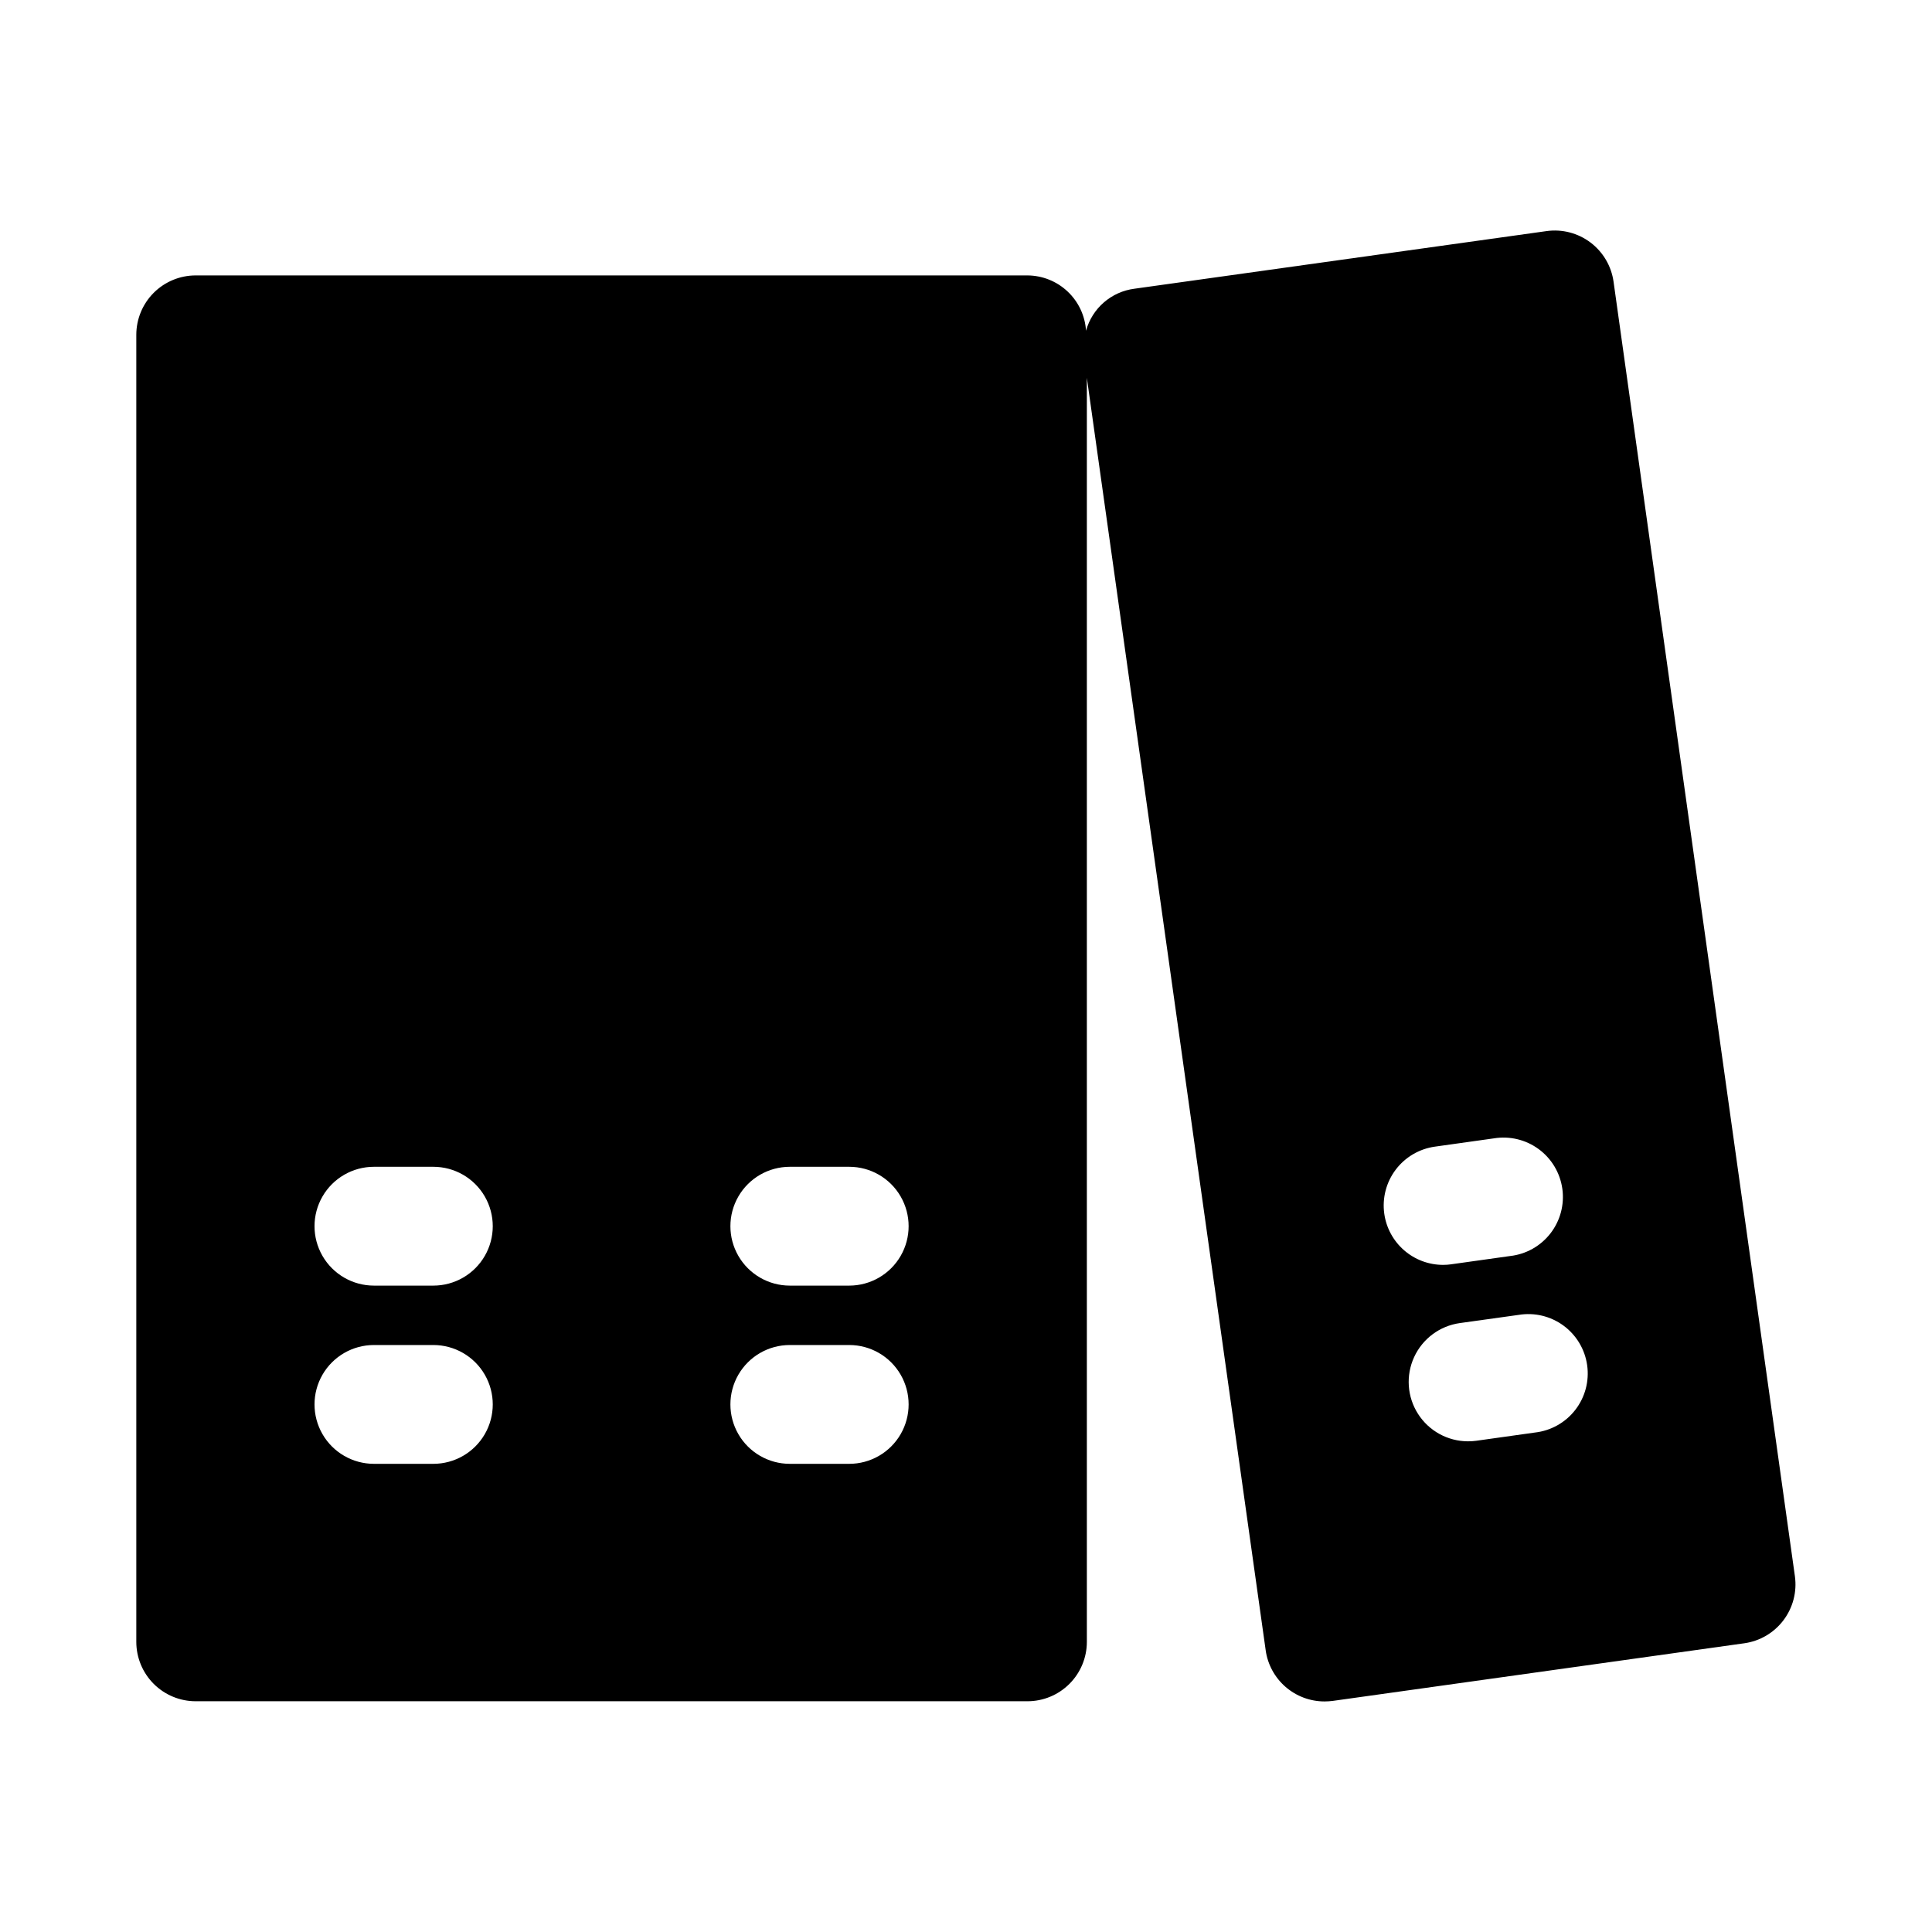 <?xml version="1.0" encoding="UTF-8"?>
<!-- Uploaded to: ICON Repo, www.svgrepo.com, Generator: ICON Repo Mixer Tools -->
<svg fill="#000000" width="800px" height="800px" version="1.1" viewBox="144 144 512 512" xmlns="http://www.w3.org/2000/svg">
 <path d="m571.61 218.66c-0.578-4.137-2.777-7.875-6.109-10.391s-7.531-3.606-11.668-3.023l-109.21 15.27c-2.996 0.387-5.809 1.648-8.09 3.629s-3.926 4.59-4.727 7.504c-0.246-3.957-1.988-7.672-4.871-10.391-2.879-2.723-6.688-4.246-10.652-4.269h-220.42c-4.172 0-8.18 1.66-11.133 4.613-2.949 2.953-4.609 6.957-4.609 11.133v346.37c0 4.176 1.66 8.18 4.609 11.133 2.953 2.953 6.961 4.613 11.133 4.613h220.42c4.176 0 8.18-1.66 11.133-4.613s4.613-6.957 4.613-11.133v-334.97l47.391 337.21h-0.004c0.527 3.754 2.394 7.195 5.254 9.684 2.863 2.492 6.523 3.867 10.316 3.871 0.738 0 1.477-0.047 2.207-0.141l109.06-15.273c4.137-0.578 7.871-2.773 10.387-6.109 2.516-3.332 3.606-7.531 3.027-11.664zm-312.77 313.27h-15.742c-5.625 0-10.824-3-13.637-7.871s-2.812-10.875 0-15.746 8.012-7.871 13.637-7.871h15.742c5.625 0 10.824 3 13.637 7.871s2.812 10.875 0 15.746-8.012 7.871-13.637 7.871zm0-47.23h-15.742c-5.625 0-10.824-3.004-13.637-7.875s-2.812-10.871 0-15.742c2.812-4.871 8.012-7.871 13.637-7.871h15.742c5.625 0 10.824 3 13.637 7.871 2.812 4.871 2.812 10.871 0 15.742s-8.012 7.875-13.637 7.875zm110.21 47.23h-15.742c-5.625 0-10.82-3-13.633-7.871s-2.812-10.875 0-15.746 8.008-7.871 13.633-7.871h15.746c5.625 0 10.82 3 13.633 7.871s2.812 10.875 0 15.746-8.008 7.871-13.633 7.871zm0-47.23h-15.742c-5.625 0-10.82-3.004-13.633-7.875s-2.812-10.871 0-15.742c2.812-4.871 8.008-7.871 13.633-7.871h15.746c5.625 0 10.82 3 13.633 7.871 2.812 4.871 2.812 10.871 0 15.742s-8.008 7.875-13.633 7.875zm141.79-19.066h0.004c-0.574-4.137 0.516-8.328 3.031-11.656 2.516-3.332 6.25-5.527 10.383-6.106l15.586-2.188c4.191-0.699 8.488 0.32 11.914 2.836 3.426 2.512 5.688 6.305 6.277 10.512 0.59 4.207-0.547 8.473-3.152 11.832-2.606 3.356-6.453 5.519-10.676 5.992l-15.586 2.188v0.004c-0.73 0.105-1.469 0.156-2.207 0.156-3.793-0.004-7.461-1.383-10.32-3.875-2.863-2.496-4.727-5.938-5.25-9.695zm39.941 58-15.586 2.188h0.004c-0.73 0.102-1.465 0.148-2.203 0.141-5.352-0.02-10.328-2.758-13.207-7.273-2.879-4.512-3.269-10.176-1.035-15.039 2.234-4.867 6.785-8.262 12.086-9.016l15.586-2.172c4.191-0.703 8.488 0.32 11.914 2.832 3.422 2.516 5.688 6.305 6.277 10.512 0.59 4.211-0.551 8.477-3.152 11.832-2.606 3.359-6.457 5.519-10.68 5.996z"/>
</svg>